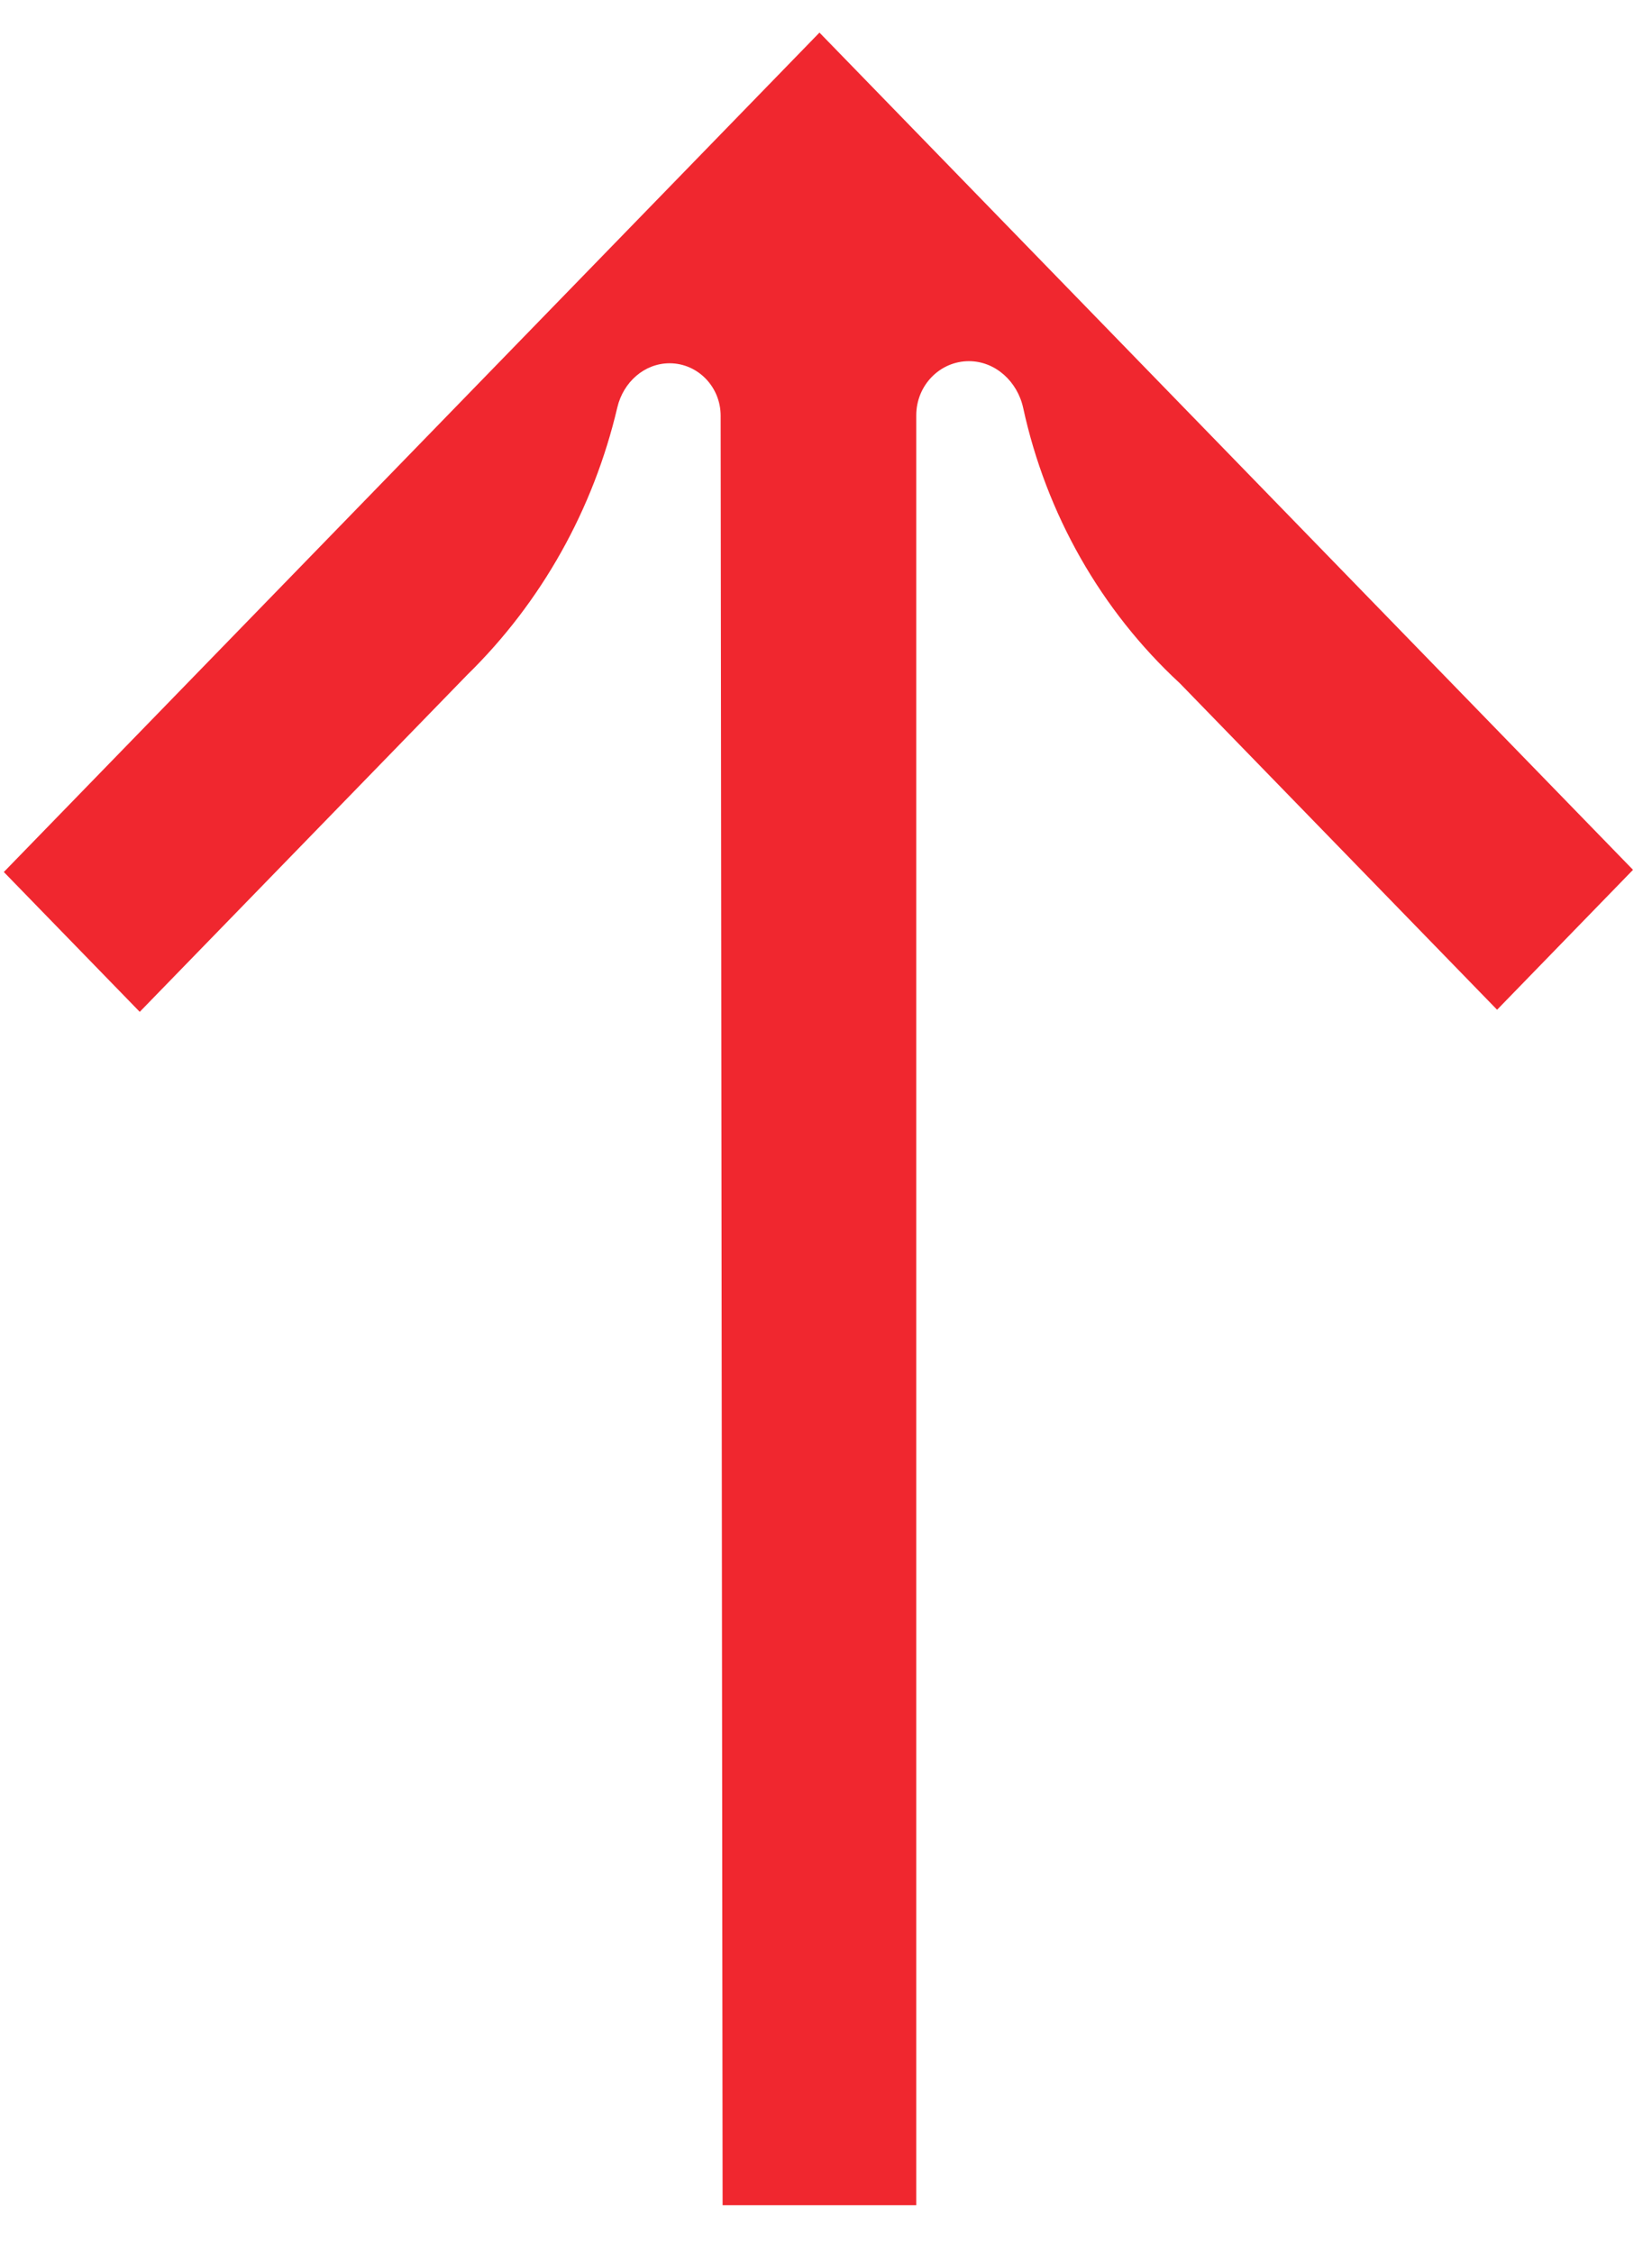 <svg width="22" height="30" viewBox="0 0 22 30" fill="none" xmlns="http://www.w3.org/2000/svg">
<path d="M9.623 29.363L9.597 5.536C9.597 5.15 9.292 4.837 8.917 4.837C8.581 4.837 8.3 5.089 8.221 5.425C7.903 6.781 7.211 8.019 6.222 8.986L1.861 13.473L0.051 11.611L10.913 0.434L21.747 11.582L19.937 13.445L15.713 9.099C14.66 8.126 13.933 6.843 13.626 5.432C13.549 5.079 13.255 4.809 12.903 4.809C12.516 4.809 12.202 5.132 12.202 5.53L12.202 29.363L9.623 29.363Z" fill="#F0272F"/>
</svg>
